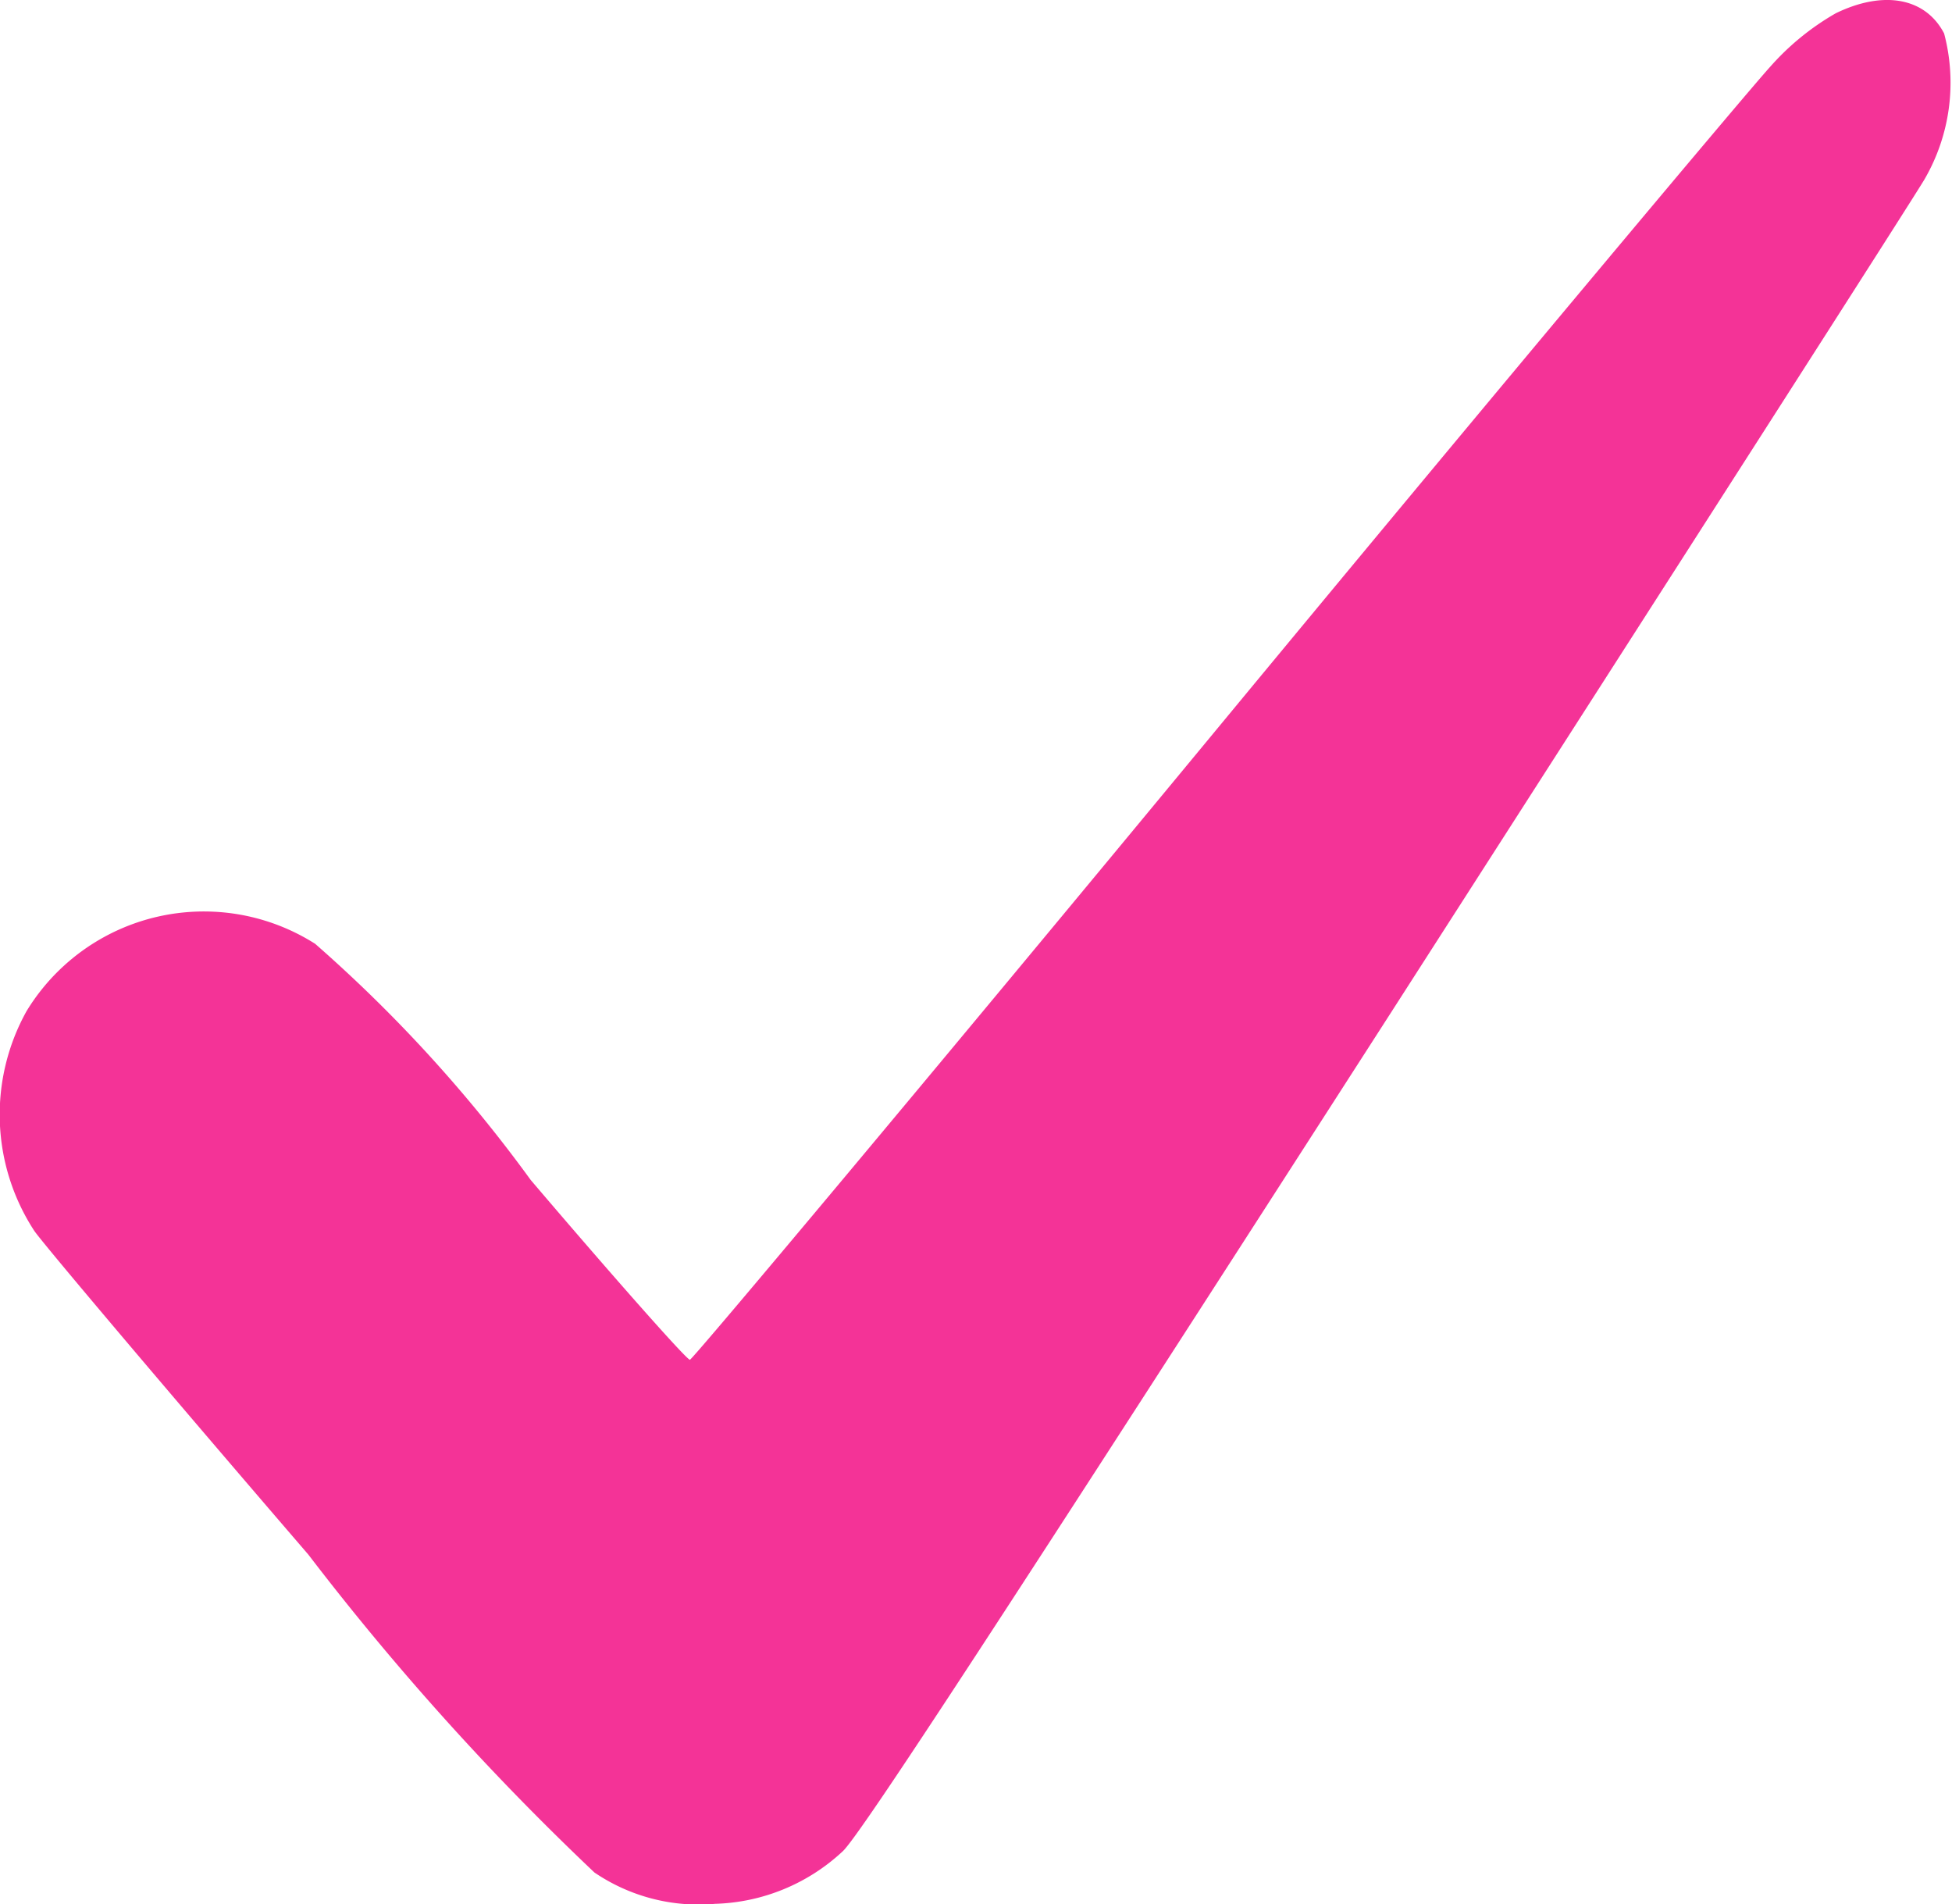<svg id="check-_3_" xmlns="http://www.w3.org/2000/svg" width="9.402" height="9.17" viewBox="0 0 9.402 9.17">
  <path id="Path_18399" data-name="Path 18399" d="M113.94-506.007a1.248,1.248,0,0,0-.317.259c-.1.109-1.313,1.554-2.682,3.21s-2.506,3.013-2.52,3.015-.359-.387-.767-.866a6.9,6.9,0,0,0-1.038-1.137,1,1,0,0,0-1.39.324,1.024,1.024,0,0,0,.037,1.058c.039.058.632.76,1.32,1.559a12.917,12.917,0,0,0,1.378,1.531.892.892,0,0,0,.581.151.94.94,0,0,0,.614-.252c.079-.069.792-1.163,2.64-4.037,1.392-2.168,2.55-3.974,2.573-4.018a.926.926,0,0,0,.093-.7C114.373-506.081,114.172-506.12,113.94-506.007Z" transform="translate(-105.098 506.071)" fill="#f43397"/>
</svg>
